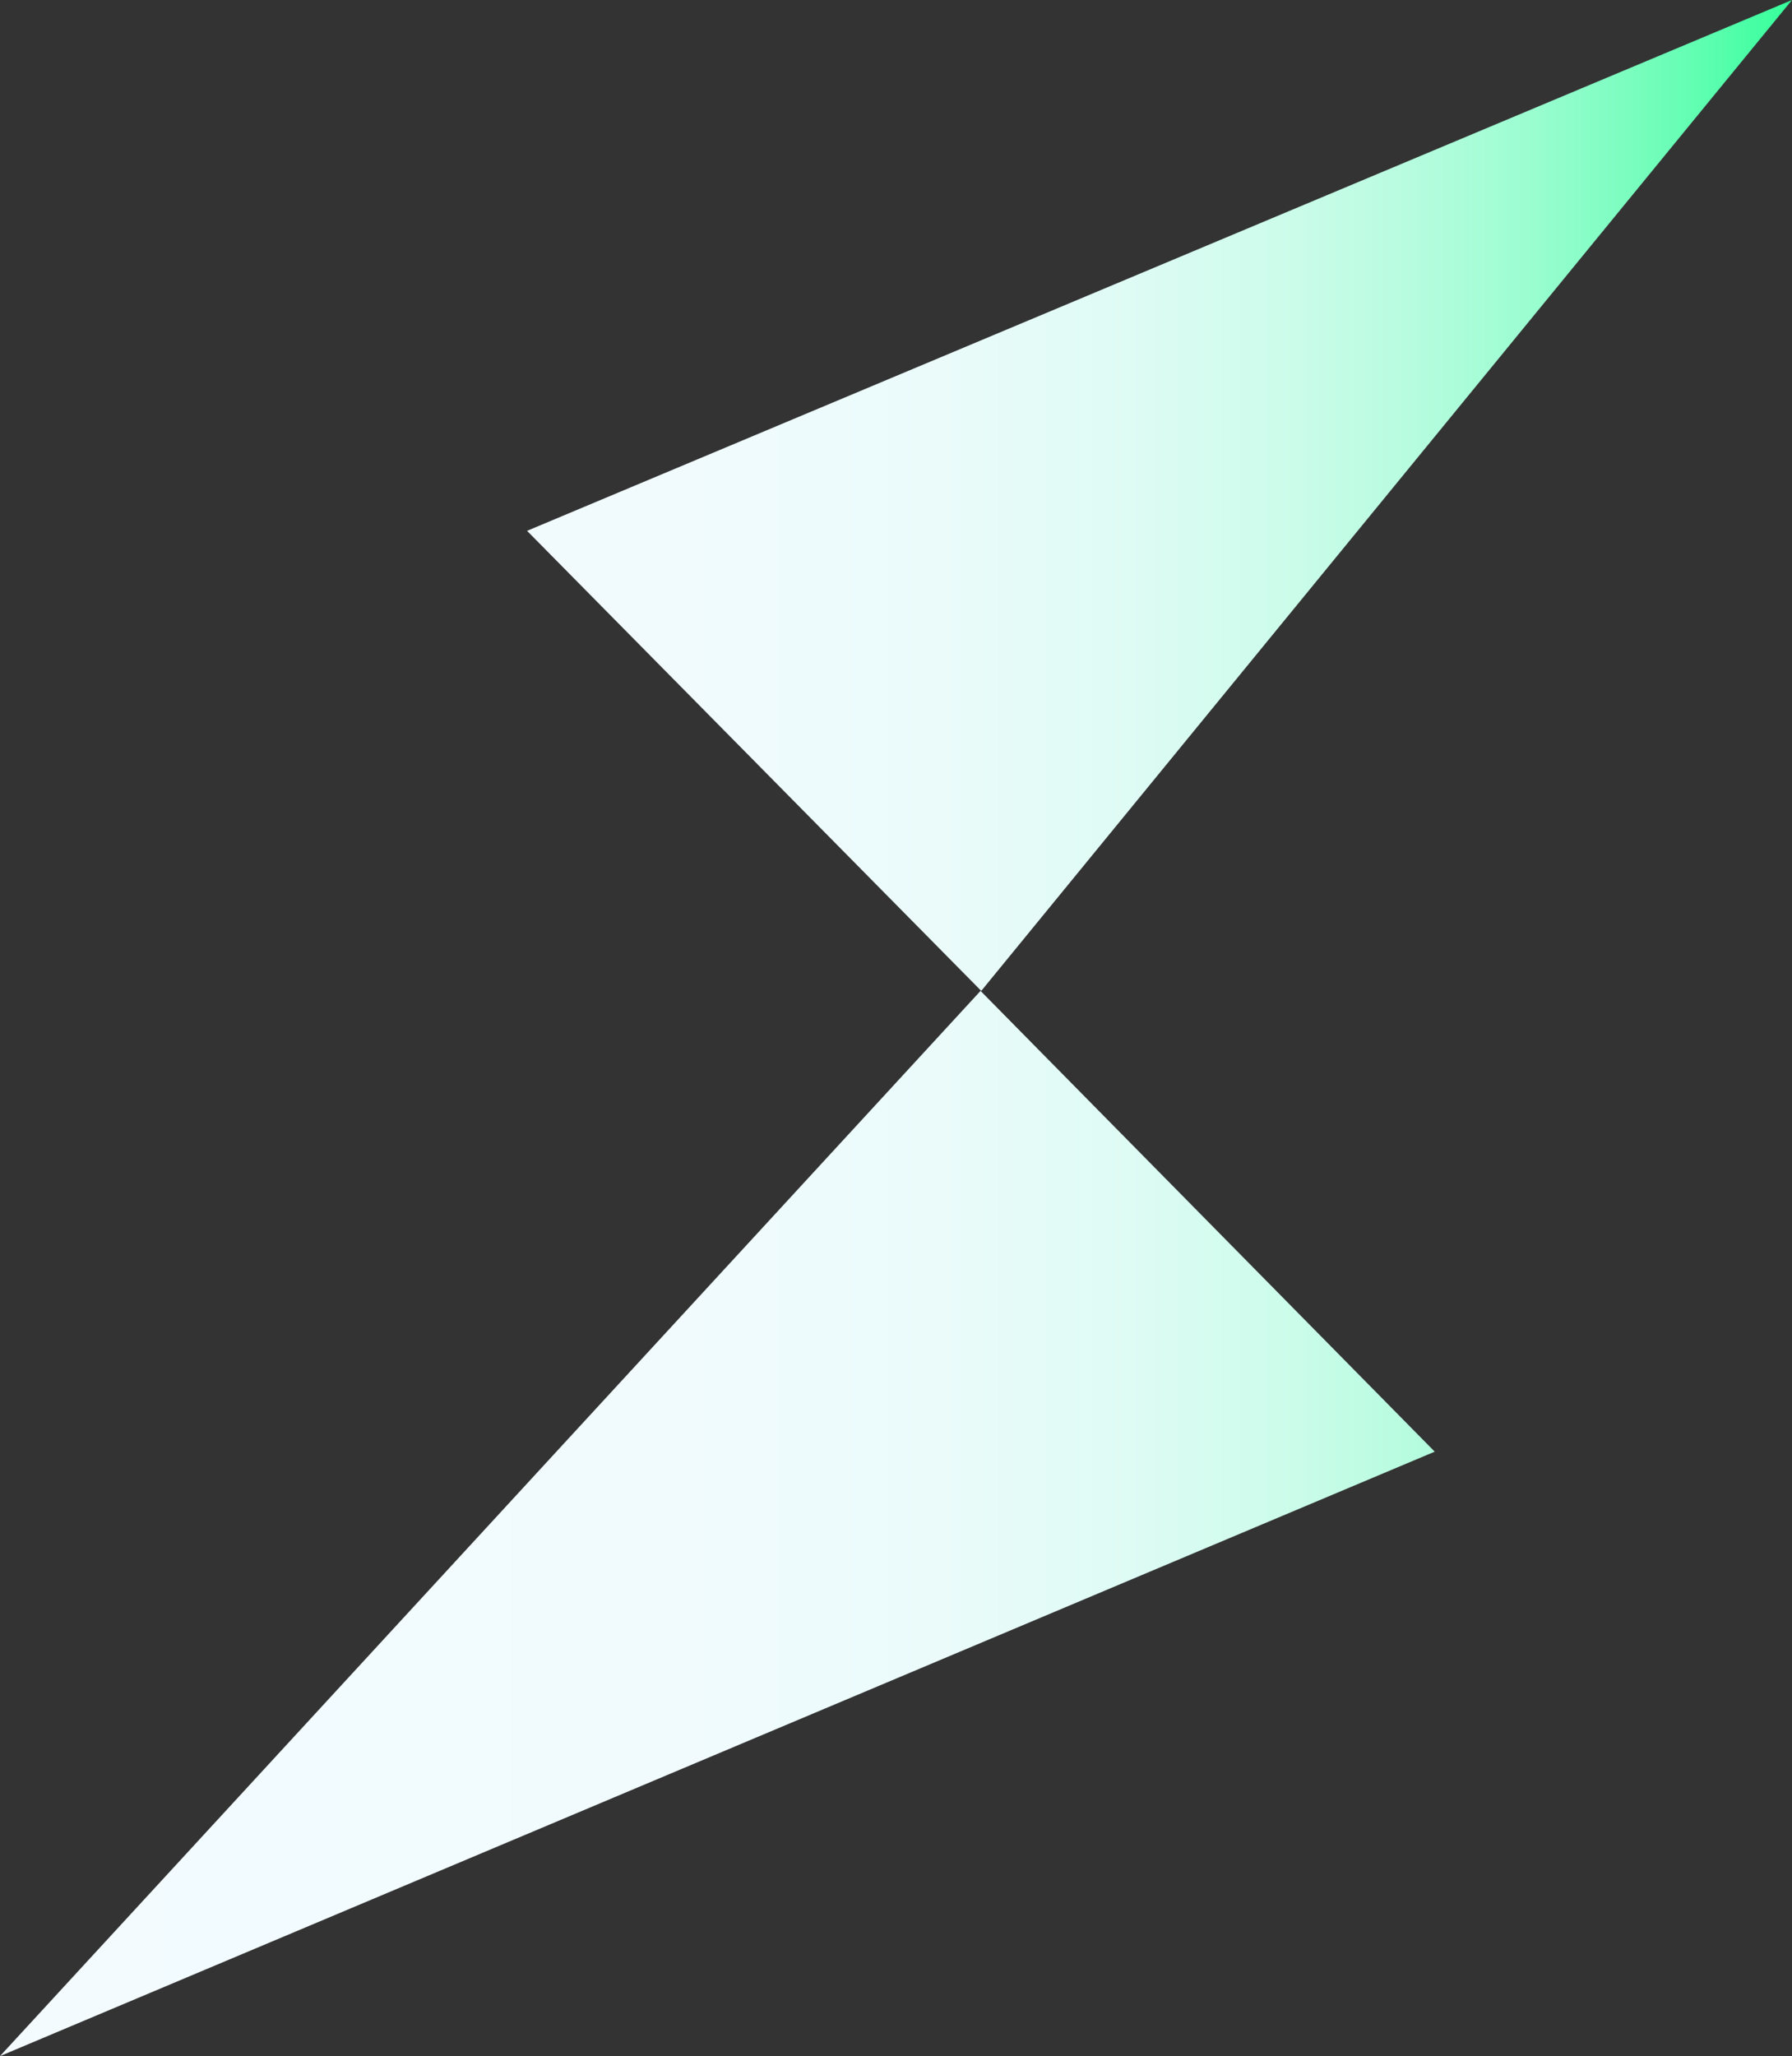 <?xml version="1.0" encoding="utf-8"?>
<!-- Generator: Adobe Illustrator 28.0.0, SVG Export Plug-In . SVG Version: 6.00 Build 0)  -->
<svg version="1.1" id="Layer_1" xmlns="http://www.w3.org/2000/svg" xmlns:xlink="http://www.w3.org/1999/xlink" x="0px" y="0px"
	 viewBox="0 0 253.3 290.5" style="enable-background:new 0 0 253.3 290.5;" xml:space="preserve">
<rect x="0" y="0" width="253.3" height="290.5" fill="#333333" stroke="none"/>
<style type="text/css">
	.st0{fill:url(#SVGID_1_);}
</style>
<linearGradient id="SVGID_1_" gradientUnits="userSpaceOnUse" x1="-491.053" y1="-77.442" x2="-490.053" y2="-77.442" gradientTransform="matrix(253.26 0 0 290.5 124364.172 22642.004)">
	<stop  offset="0" style="stop-color:#F3FBFF"/>
	<stop  offset="0.385" style="stop-color:#F1FBFE"/>
	<stop  offset="0.528" style="stop-color:#EAFBFA"/>
	<stop  offset="0.631" style="stop-color:#DEFBF4"/>
	<stop  offset="0.714" style="stop-color:#CDFCEB"/>
	<stop  offset="0.786" style="stop-color:#B7FCDF"/>
	<stop  offset="0.85" style="stop-color:#9CFDD1"/>
	<stop  offset="0.907" style="stop-color:#7BFDBF"/>
	<stop  offset="0.959" style="stop-color:#56FEAC"/>
	<stop  offset="1" style="stop-color:#33FF99"/>
</linearGradient>
<path class="st0" d="M0,290.5l202.8-85.4L138.6,140L0,290.5z M74.5,75l64.2,65L253.3,0L74.5,75z"/>
</svg>
